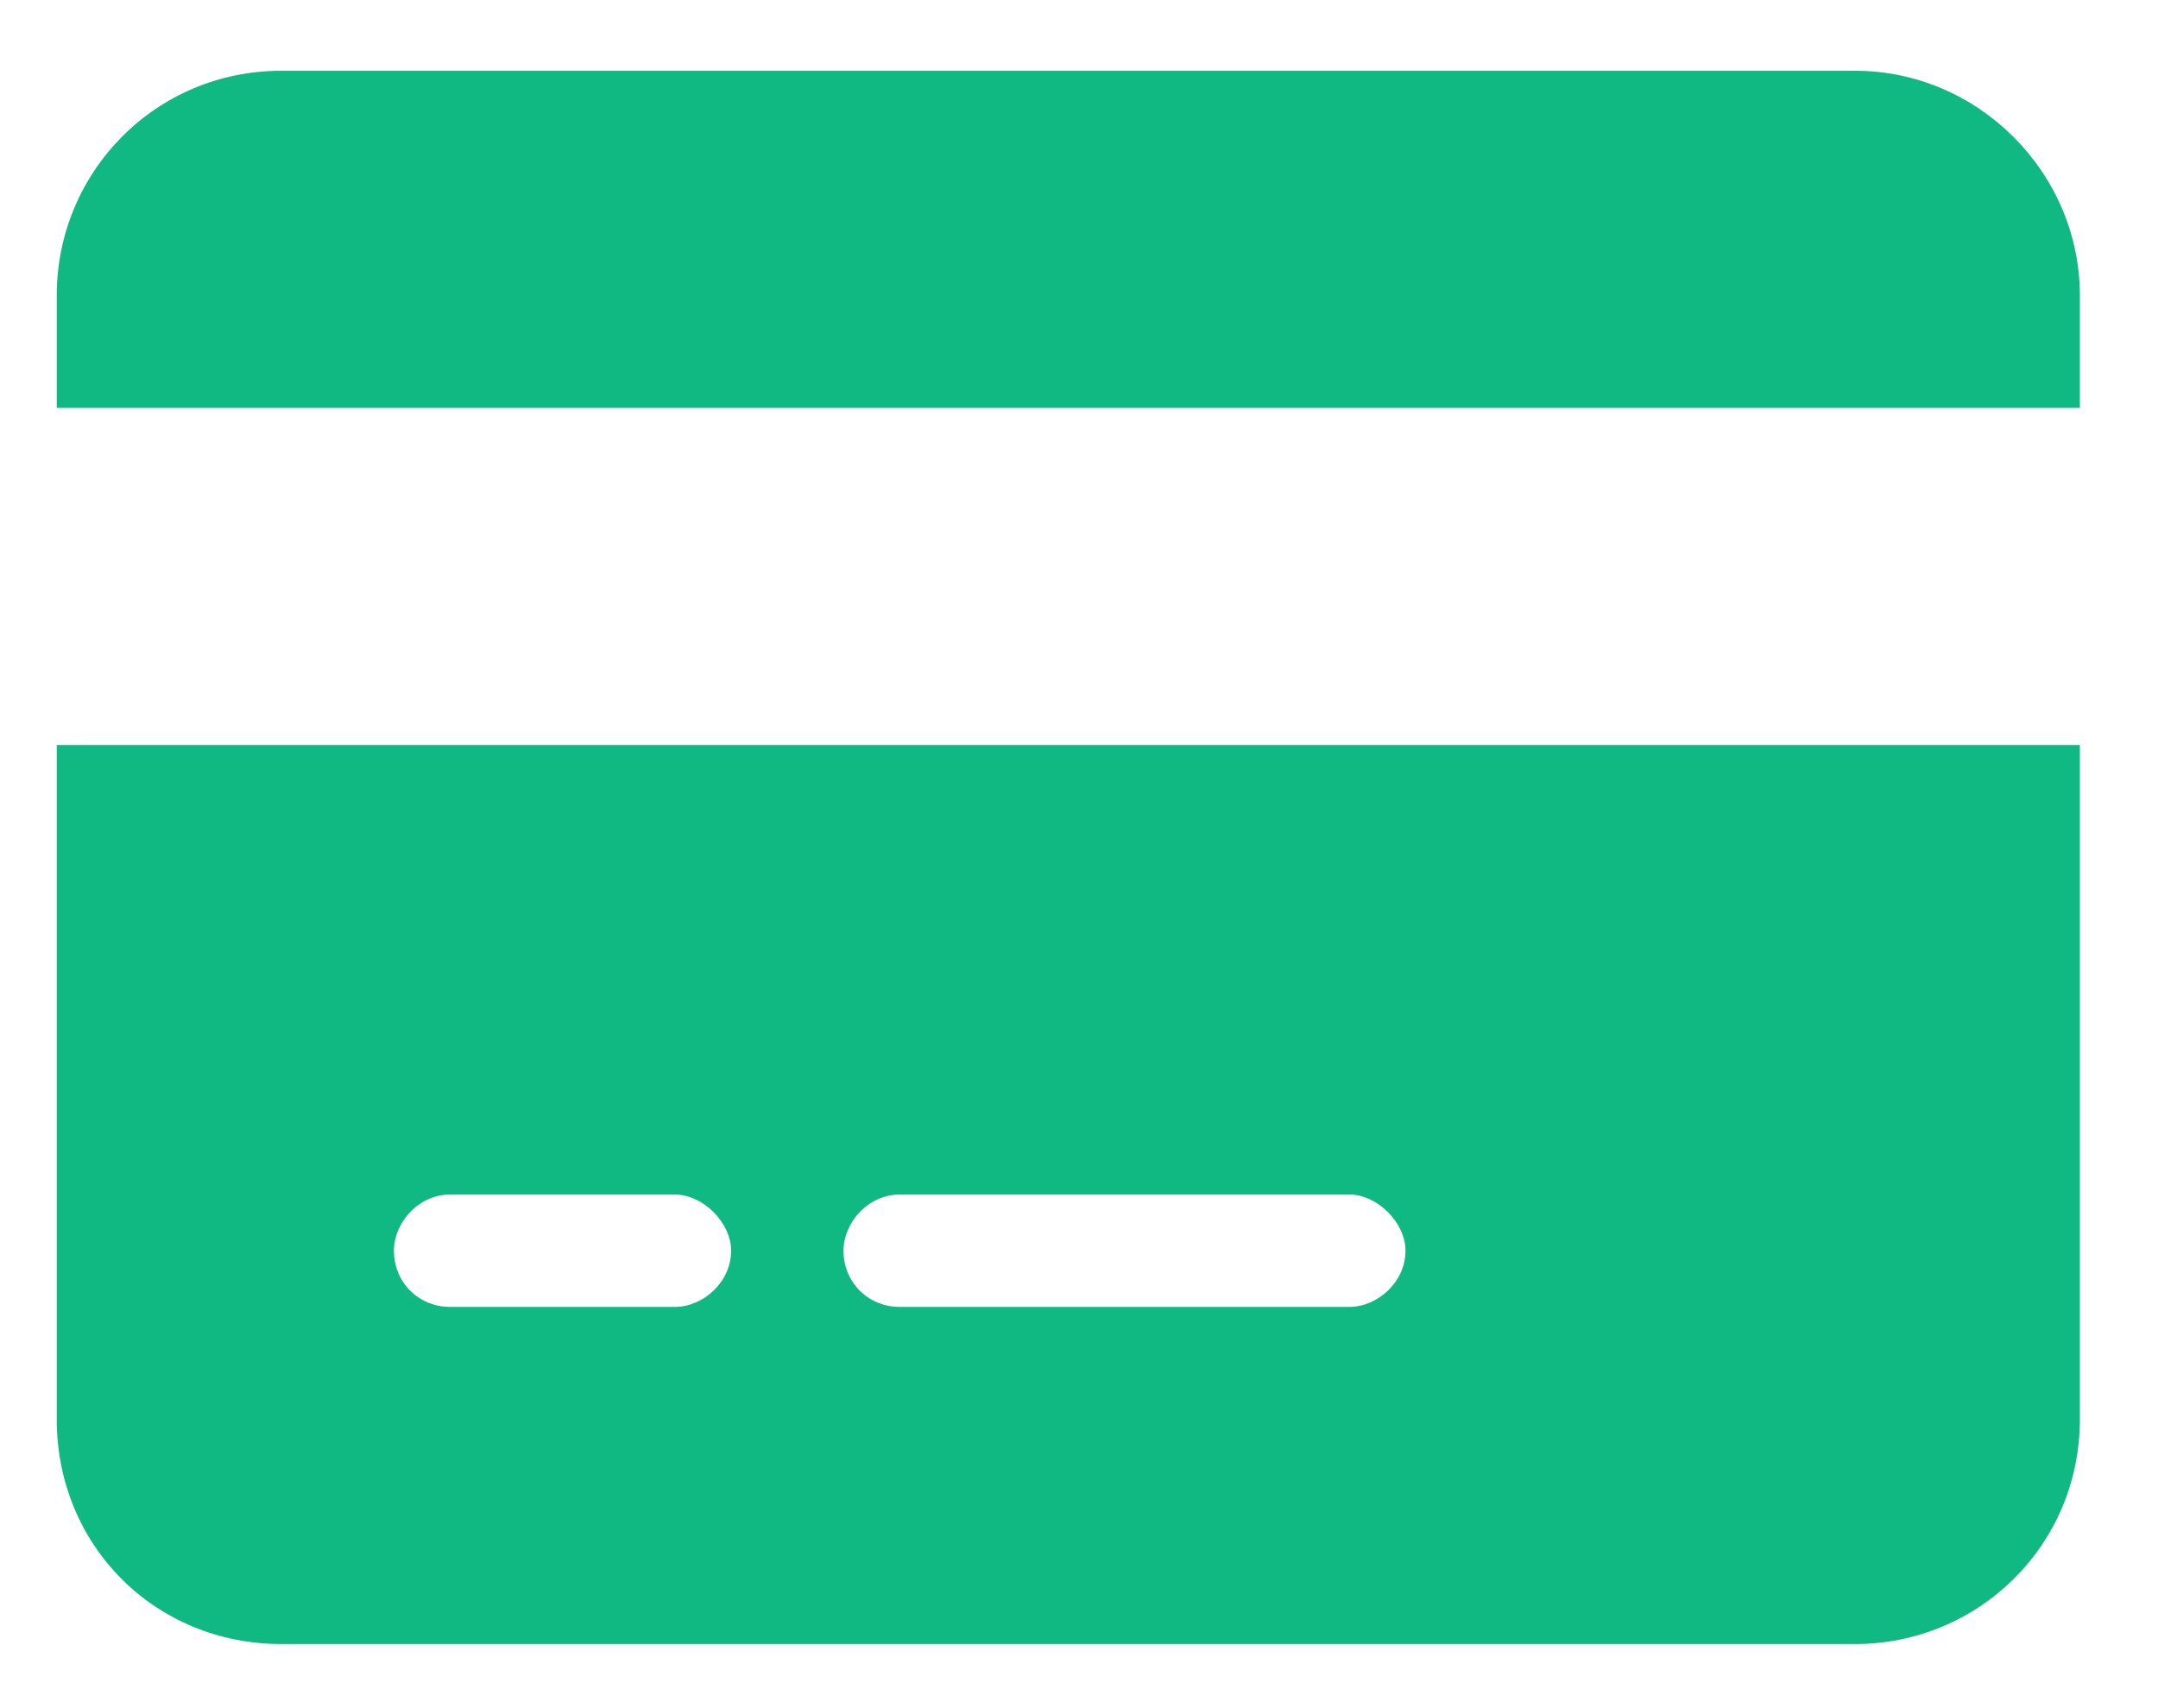 <svg xmlns="http://www.w3.org/2000/svg" fill="none" viewBox="0 0 24 19" height="19" width="24">
<path fill="#10B981" d="M20.631 0.787C21.998 0.787 23.131 1.919 23.131 3.287V4.537H0.631V3.287C0.631 1.919 1.725 0.787 3.131 0.787H20.631ZM23.131 15.787C23.131 17.193 21.998 18.287 20.631 18.287H3.131C1.725 18.287 0.631 17.193 0.631 15.787V8.287H23.131V15.787ZM5.006 13.287C4.654 13.287 4.381 13.599 4.381 13.912C4.381 14.263 4.654 14.537 5.006 14.537H7.506C7.818 14.537 8.131 14.263 8.131 13.912C8.131 13.599 7.818 13.287 7.506 13.287H5.006ZM10.006 14.537H15.006C15.318 14.537 15.631 14.263 15.631 13.912C15.631 13.599 15.318 13.287 15.006 13.287H10.006C9.654 13.287 9.381 13.599 9.381 13.912C9.381 14.263 9.654 14.537 10.006 14.537Z"></path>
</svg>
